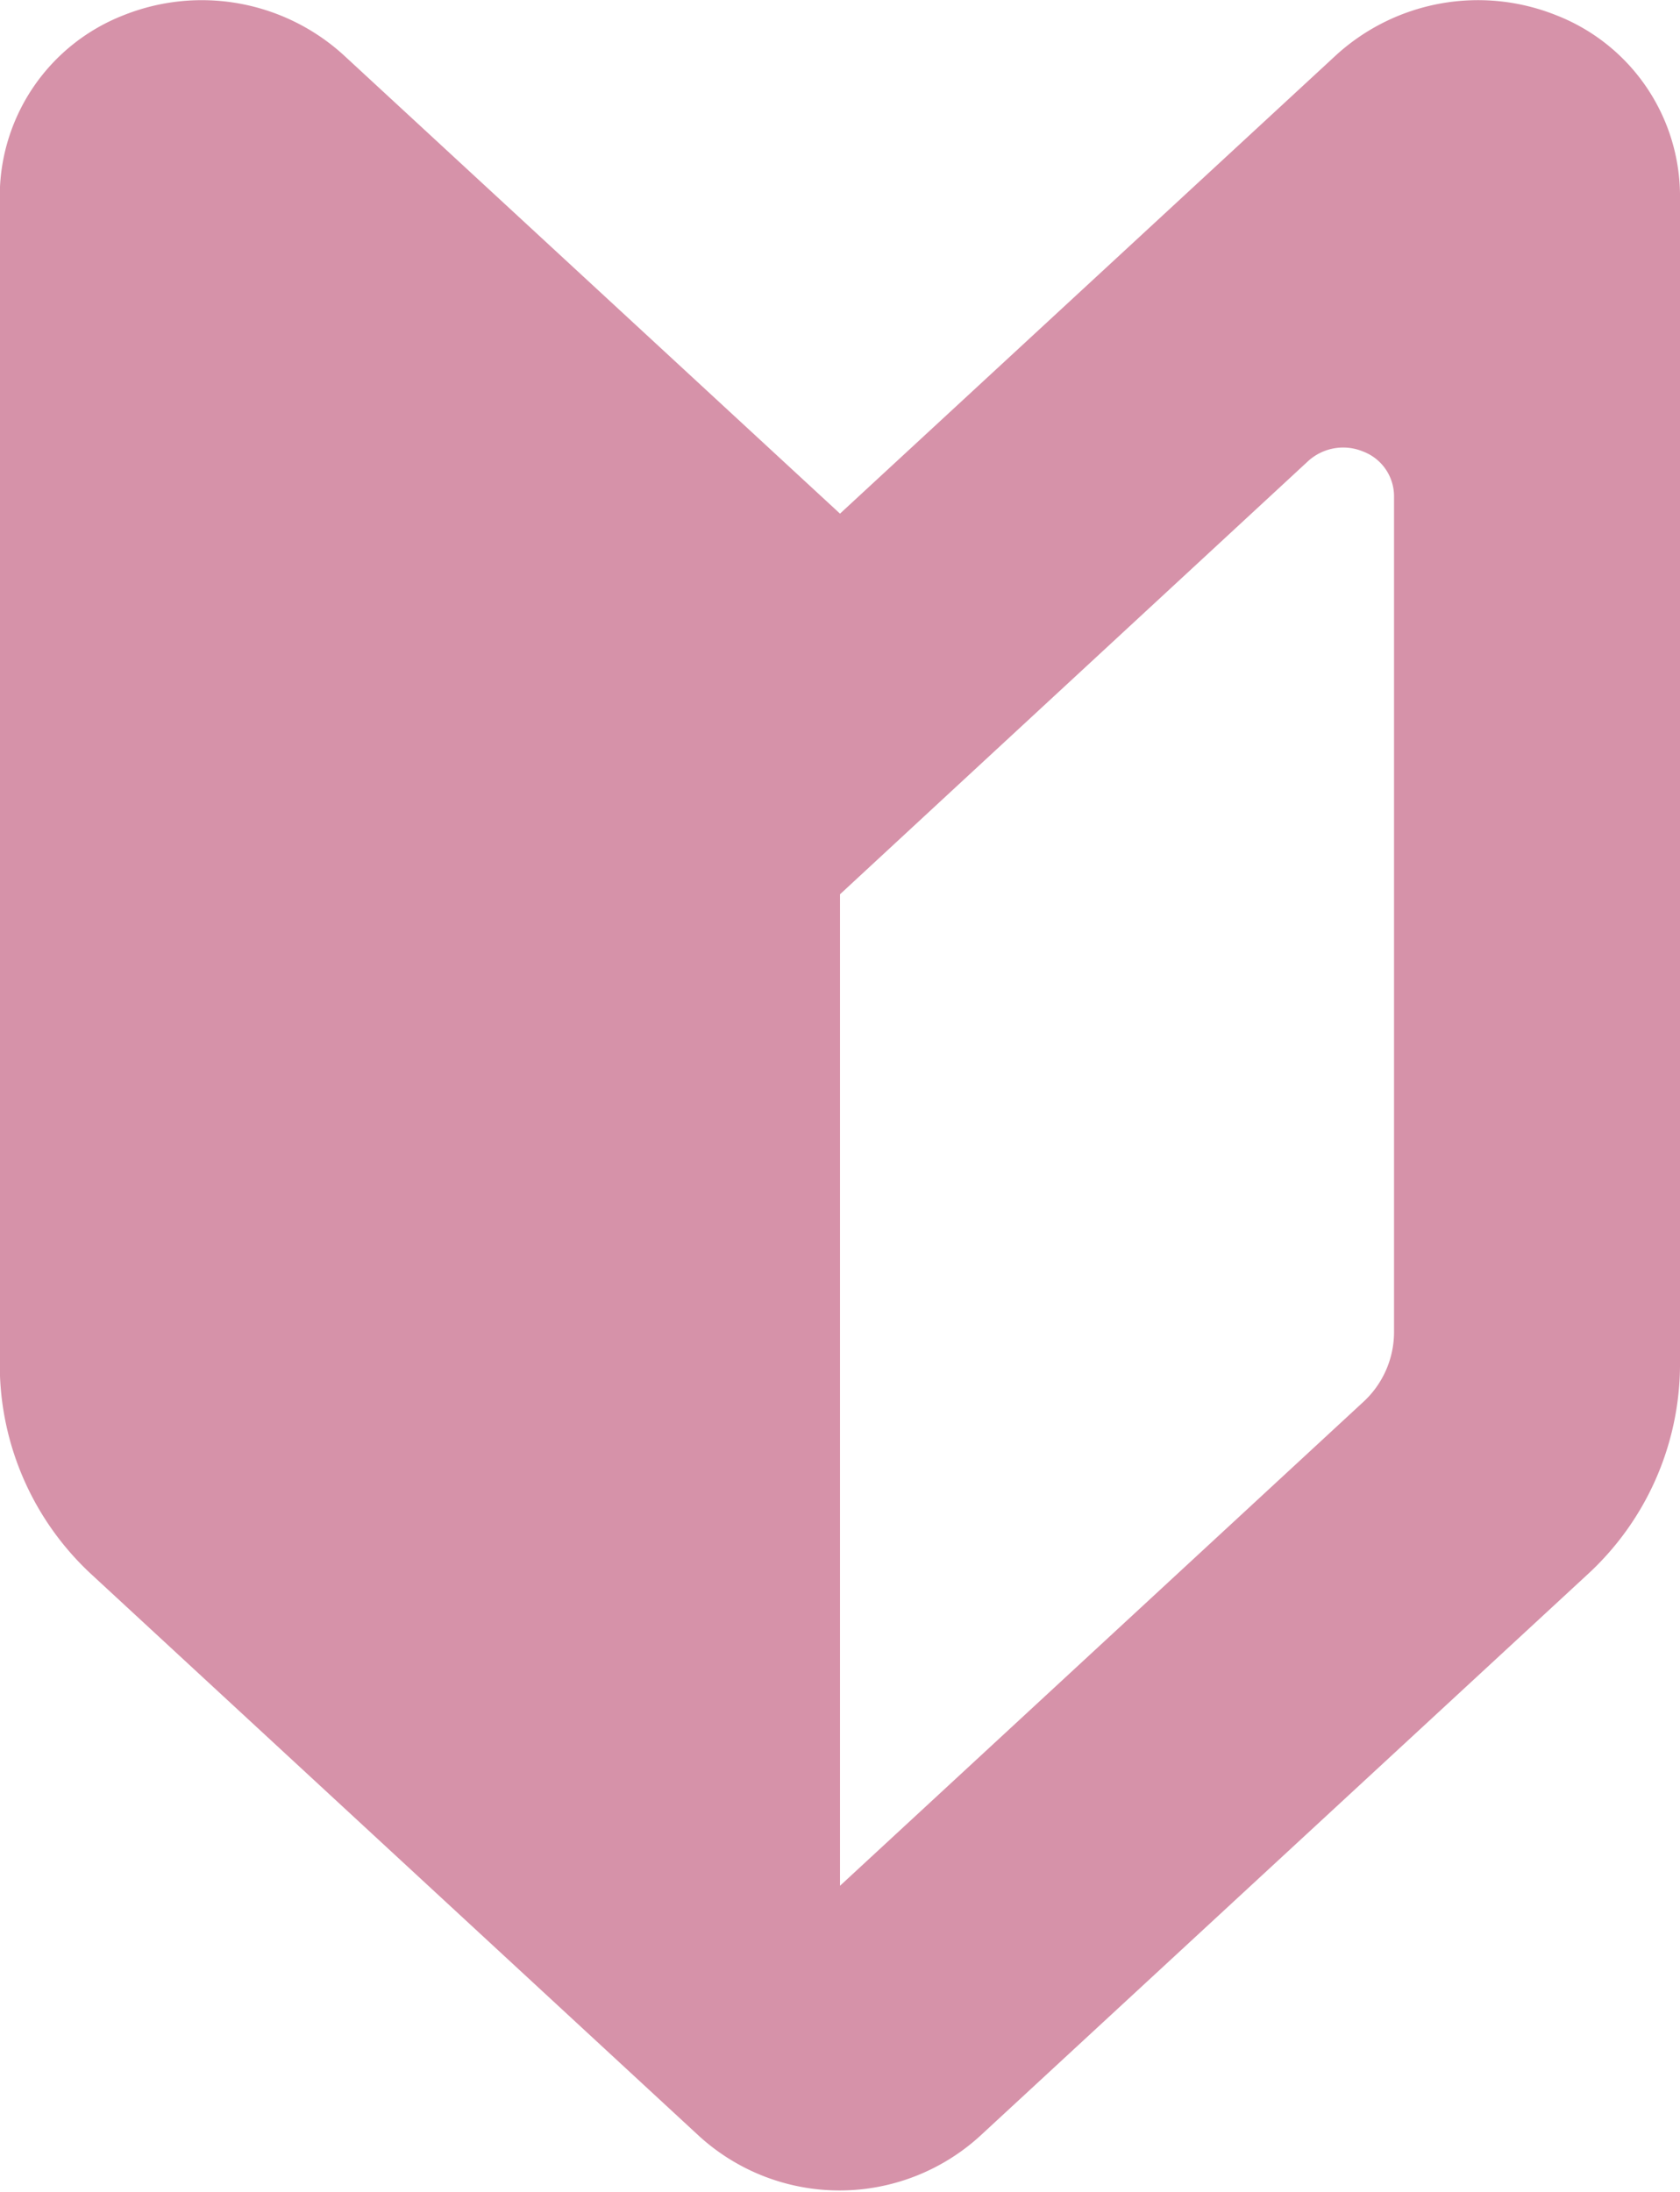 <svg xmlns="http://www.w3.org/2000/svg" width="23" height="30" viewBox="0 0 23 30">
  <defs>
    <style>
      .cls-1 {
        fill: #d692a9;
        fill-rule: evenodd;
      }
    </style>
  </defs>
  <path id="flow_ico04.svg" class="cls-1" d="M255.5,1162.03l-6.8-6.28a2.884,2.884,0,0,0-3.012-.54,2.66,2.66,0,0,0-1.691,2.44v16.05a3.908,3.908,0,0,0,1.268,2.86l8.3,7.67a2.854,2.854,0,0,0,3.857,0l8.3-7.67A3.912,3.912,0,0,0,267,1173.7v-16.05a2.66,2.66,0,0,0-1.691-2.44,2.883,2.883,0,0,0-3.012.54Zm7.585,11.21a1.3,1.3,0,0,1-.423.95l-7.162,6.62v-13.57l1.361-1.26,5.049-4.67a0.712,0.712,0,0,1,.752-0.13,0.655,0.655,0,0,1,.423.61v11.45Z" transform="translate(-244 -1155)"/>
</svg>
